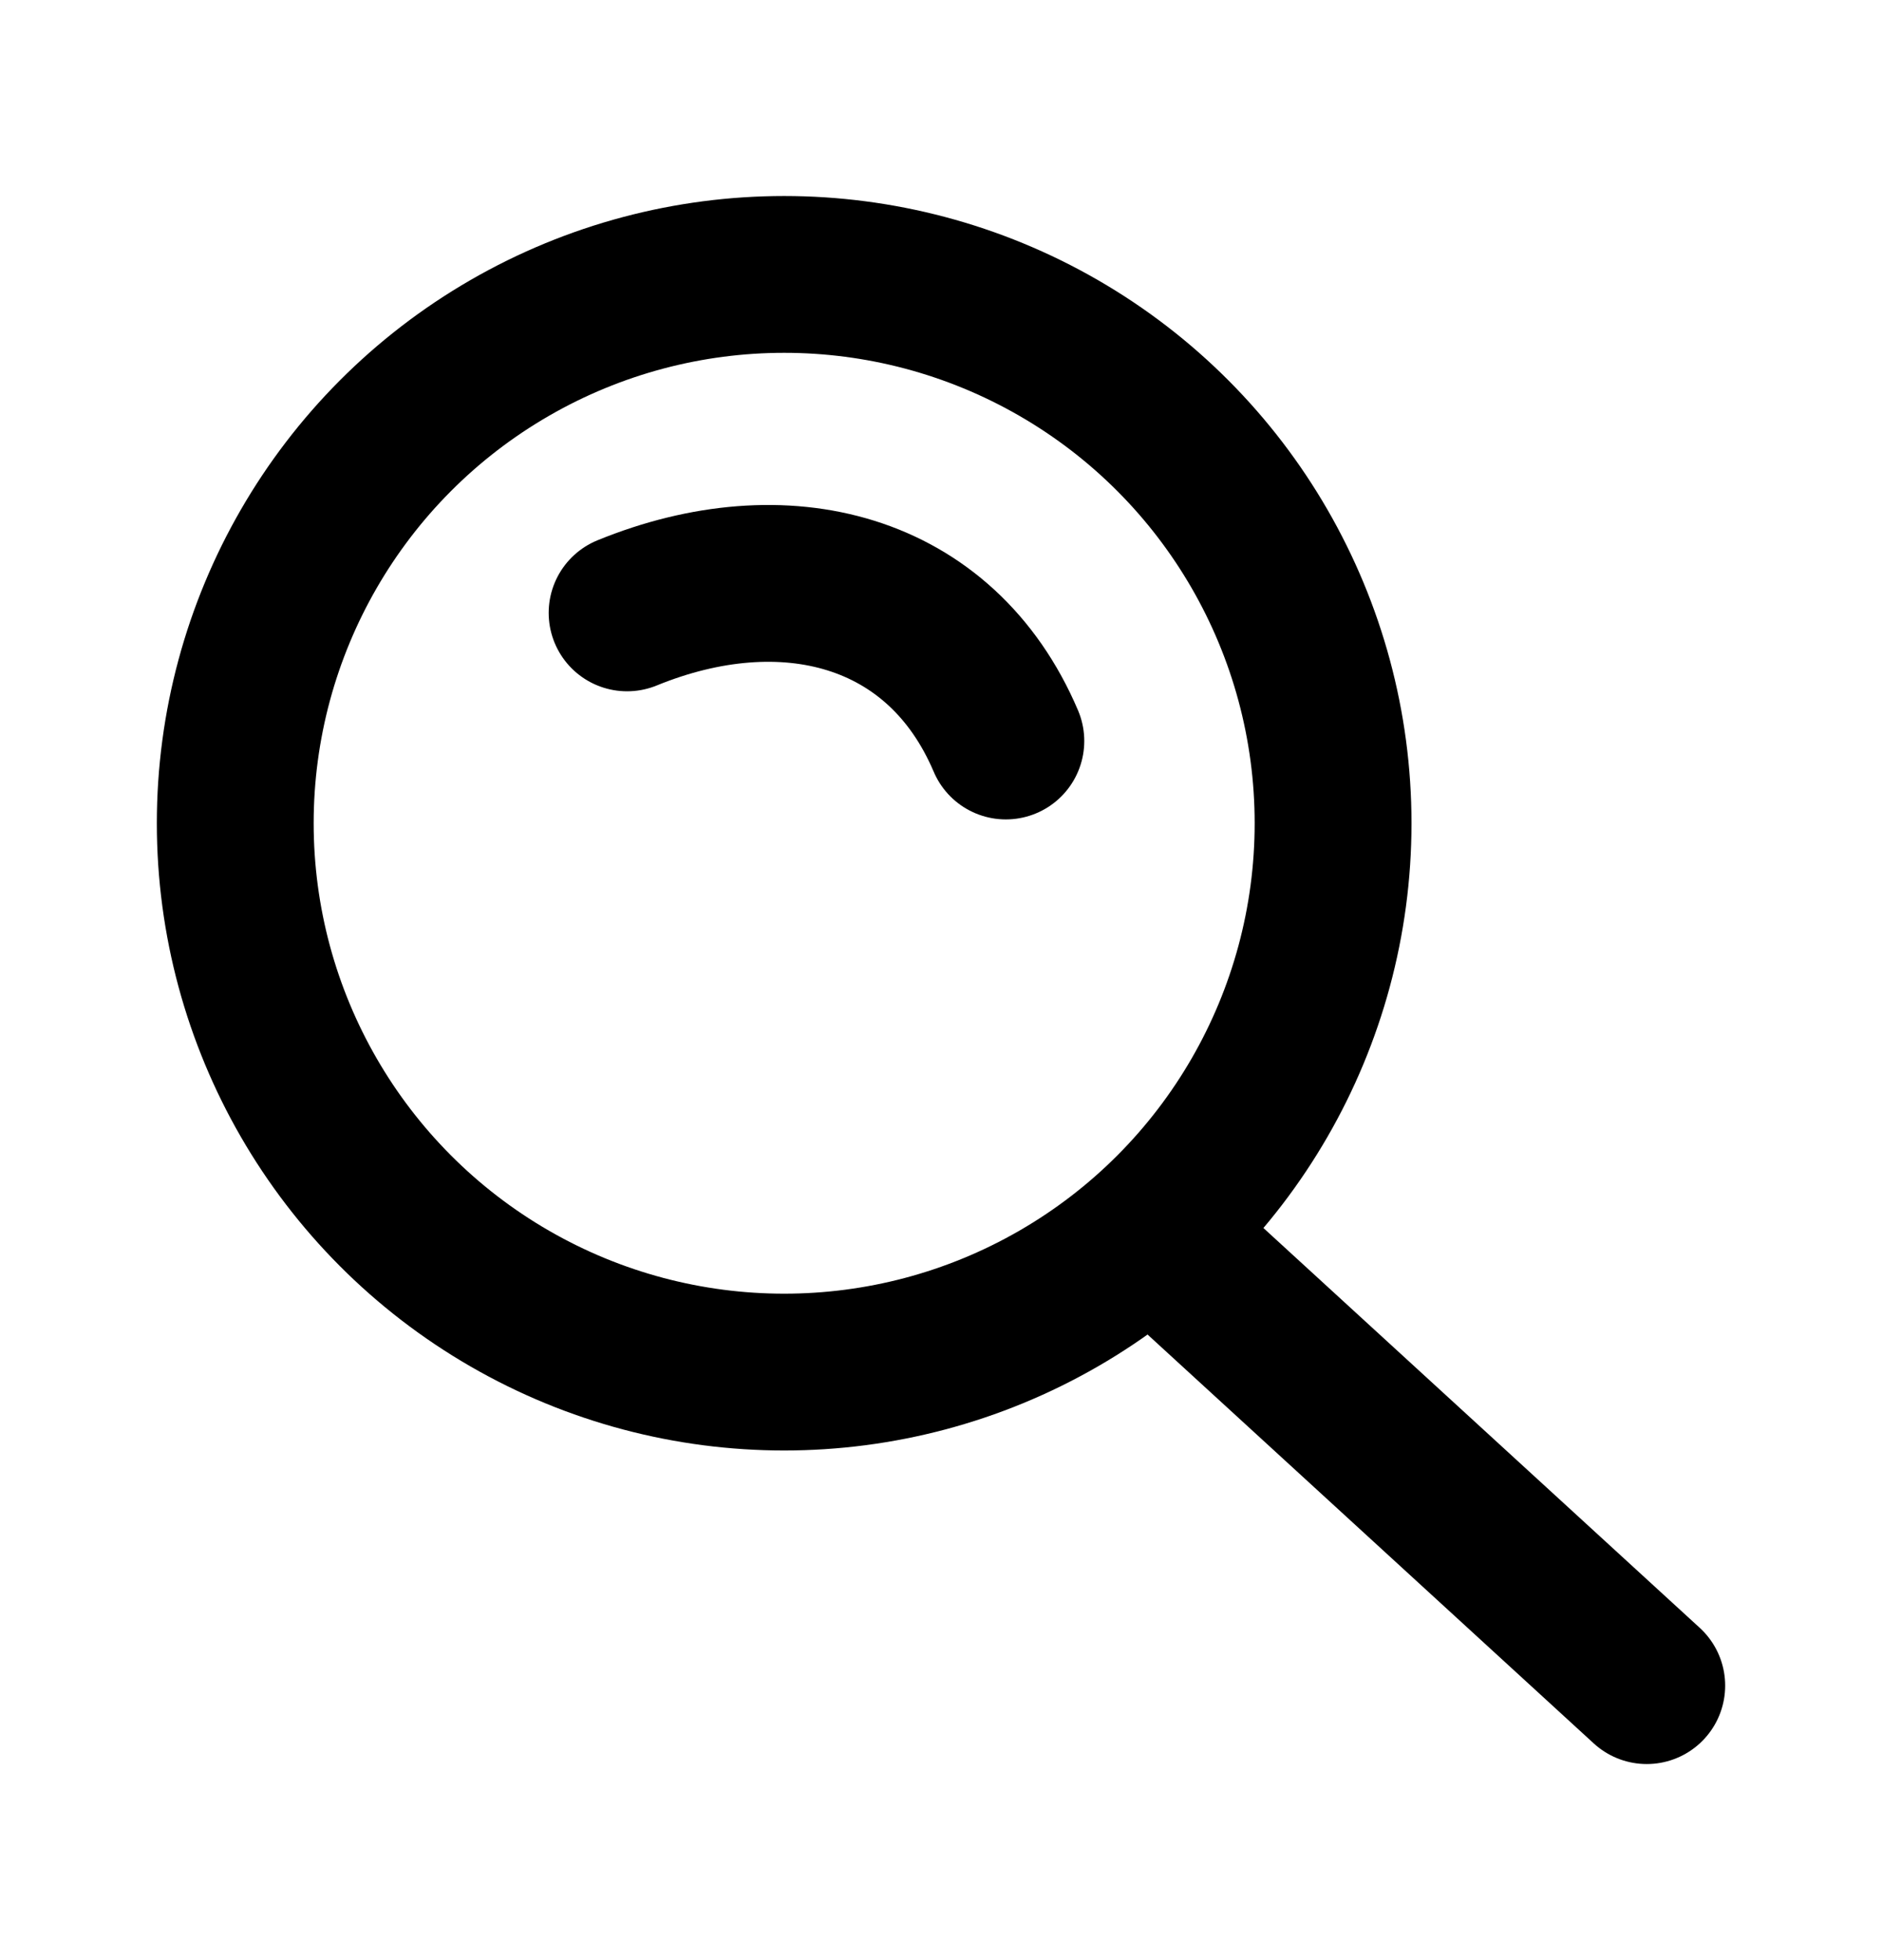 <svg width="24" height="25" viewBox="0 0 24 25" fill="none" xmlns="http://www.w3.org/2000/svg">
<circle cx="10" cy="10.5" r="7" stroke="currentColor" stroke-width="2"/>
<path d="M21 21.499L15 16" stroke="currentColor" stroke-width="2" stroke-linecap="round"/>
<path d="M7.997 7.817C9.997 7 11.997 7.5 12.827 9.451" stroke="currentColor" stroke-width="2" stroke-linecap="round"/>
</svg>
